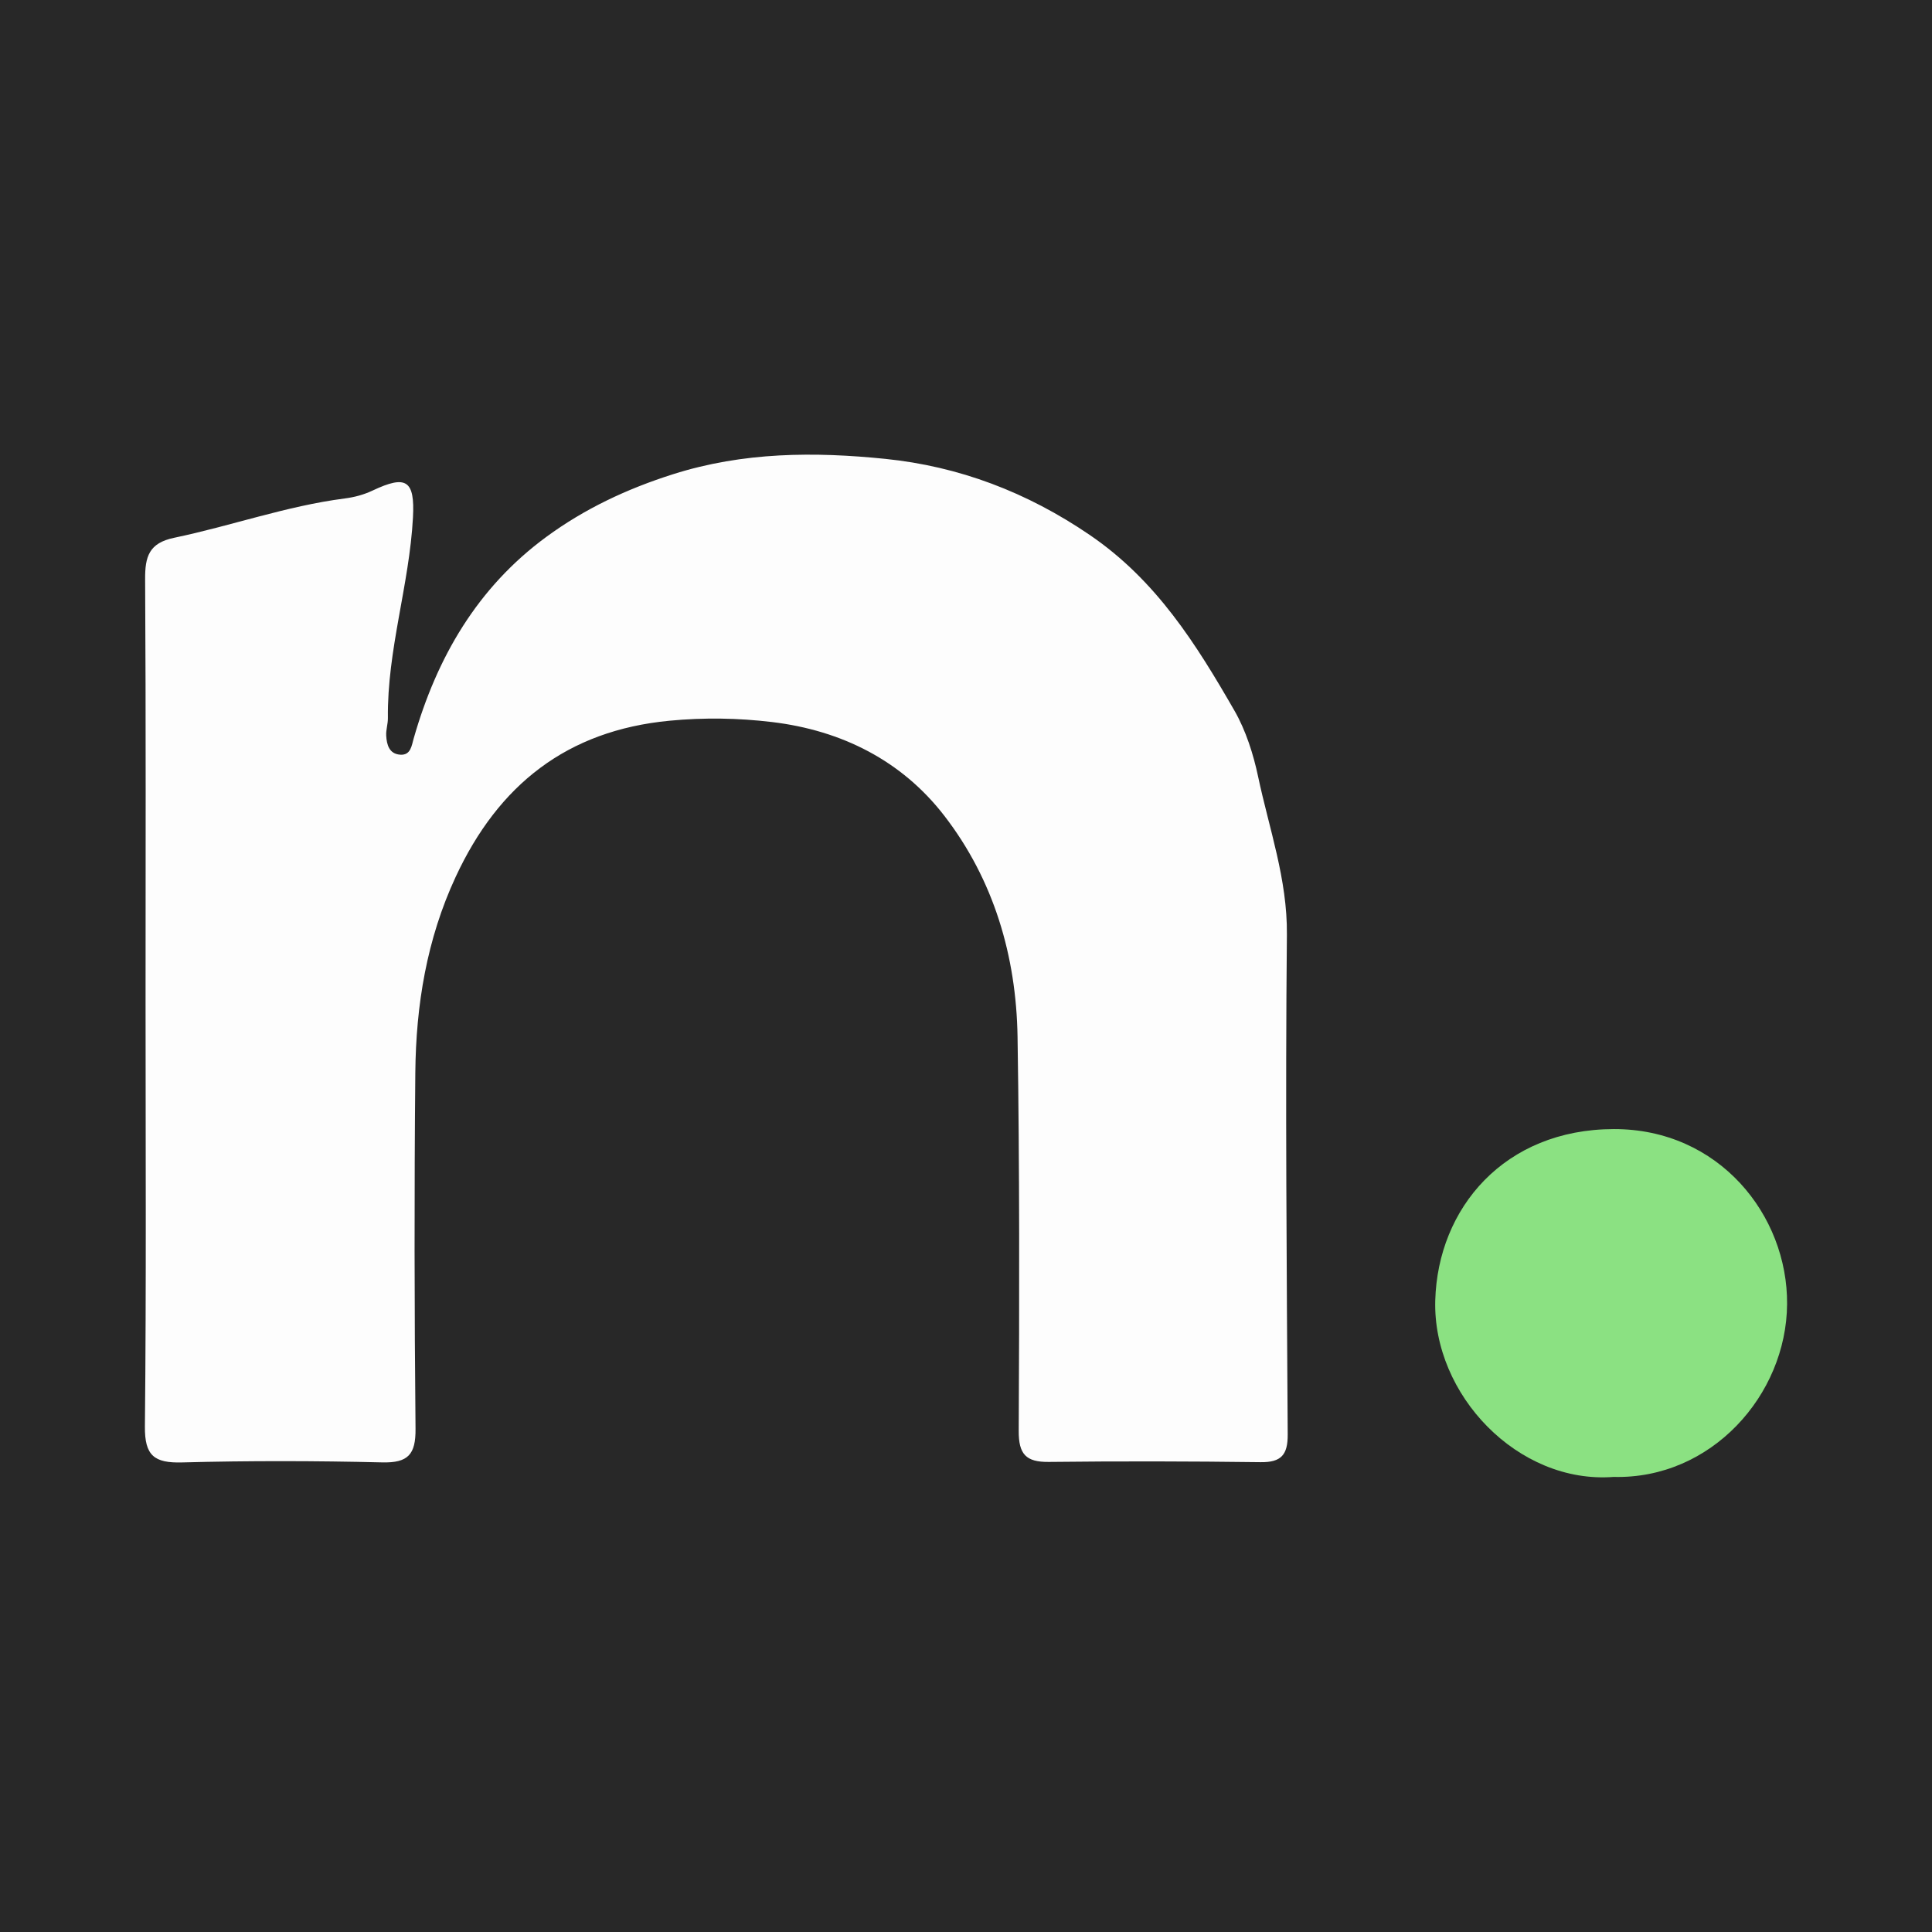 <?xml version="1.0" encoding="utf-8"?>
<!-- Generator: Adobe Illustrator 17.0.0, SVG Export Plug-In . SVG Version: 6.00 Build 0)  -->
<!DOCTYPE svg PUBLIC "-//W3C//DTD SVG 1.1//EN" "http://www.w3.org/Graphics/SVG/1.1/DTD/svg11.dtd">
<svg version="1.1" id="Layer_1" xmlns="http://www.w3.org/2000/svg" xmlns:xlink="http://www.w3.org/1999/xlink" x="0px" y="0px"
	 width="200px" height="200px" viewBox="0 0 200 200" enable-background="new 0 0 200 200" xml:space="preserve">
<rect fill="#282828" width="200" height="200"/>
<g>
	<path fill="#FDFDFD" d="M15.068,103.813c0-14.617,0.044-29.235-0.045-43.852c-0.014-2.344,0.398-3.747,3.007-4.291
		c5.909-1.232,11.631-3.291,17.649-4.068c1.016-0.131,1.96-0.381,2.901-0.825c3.466-1.635,4.377-1.078,4.17,2.791
		c-0.373,6.979-2.678,13.725-2.595,20.77c0.007,0.602-0.208,1.211-0.175,1.808c0.052,0.94,0.303,1.9,1.451,1.979
		c1.09,0.075,1.177-0.924,1.39-1.667c2.399-8.399,6.594-15.641,13.74-20.884c3.973-2.914,8.327-4.963,13.108-6.482
		c7.286-2.314,14.656-2.336,21.979-1.59c7.613,0.775,14.648,3.434,21.174,7.885c6.89,4.699,11.025,11.323,14.977,18.195
		c1.171,2.036,1.957,4.523,2.436,6.794c1.142,5.407,3.039,10.645,2.984,16.358c-0.167,17.254-0.017,34.511,0.084,51.767
		c0.012,2.101-0.668,2.89-2.804,2.862c-7.307-0.095-14.617-0.109-21.925-0.026c-2.368,0.027-3.128-0.796-3.116-3.208
		c0.066-13.601,0.094-27.204-0.122-40.803c-0.133-8.356-2.464-16.253-7.588-22.888c-4.398-5.695-10.614-8.827-17.821-9.692
		c-3.525-0.423-7.055-0.478-10.622-0.137c-10.619,1.016-17.709,6.638-22.132,16.16c-3.003,6.466-4.115,13.283-4.18,20.288
		c-0.113,12.282-0.097,24.565,0.022,36.847c0.026,2.661-0.762,3.548-3.462,3.482c-6.899-0.167-13.807-0.18-20.705,0.004
		c-2.877,0.077-3.879-0.695-3.848-3.727C15.149,133.048,15.068,118.43,15.068,103.813z"/>
	<path fill="#8BE182" d="M167.038,152.89c-9.908,0.76-18.735-8.525-18.461-18.275c0.269-9.555,7.155-17.709,18.48-17.733
		c10.887-0.023,18.012,8.908,17.942,18.126C184.928,144.441,177.12,153.154,167.038,152.89z"/>
</g>
</svg>
